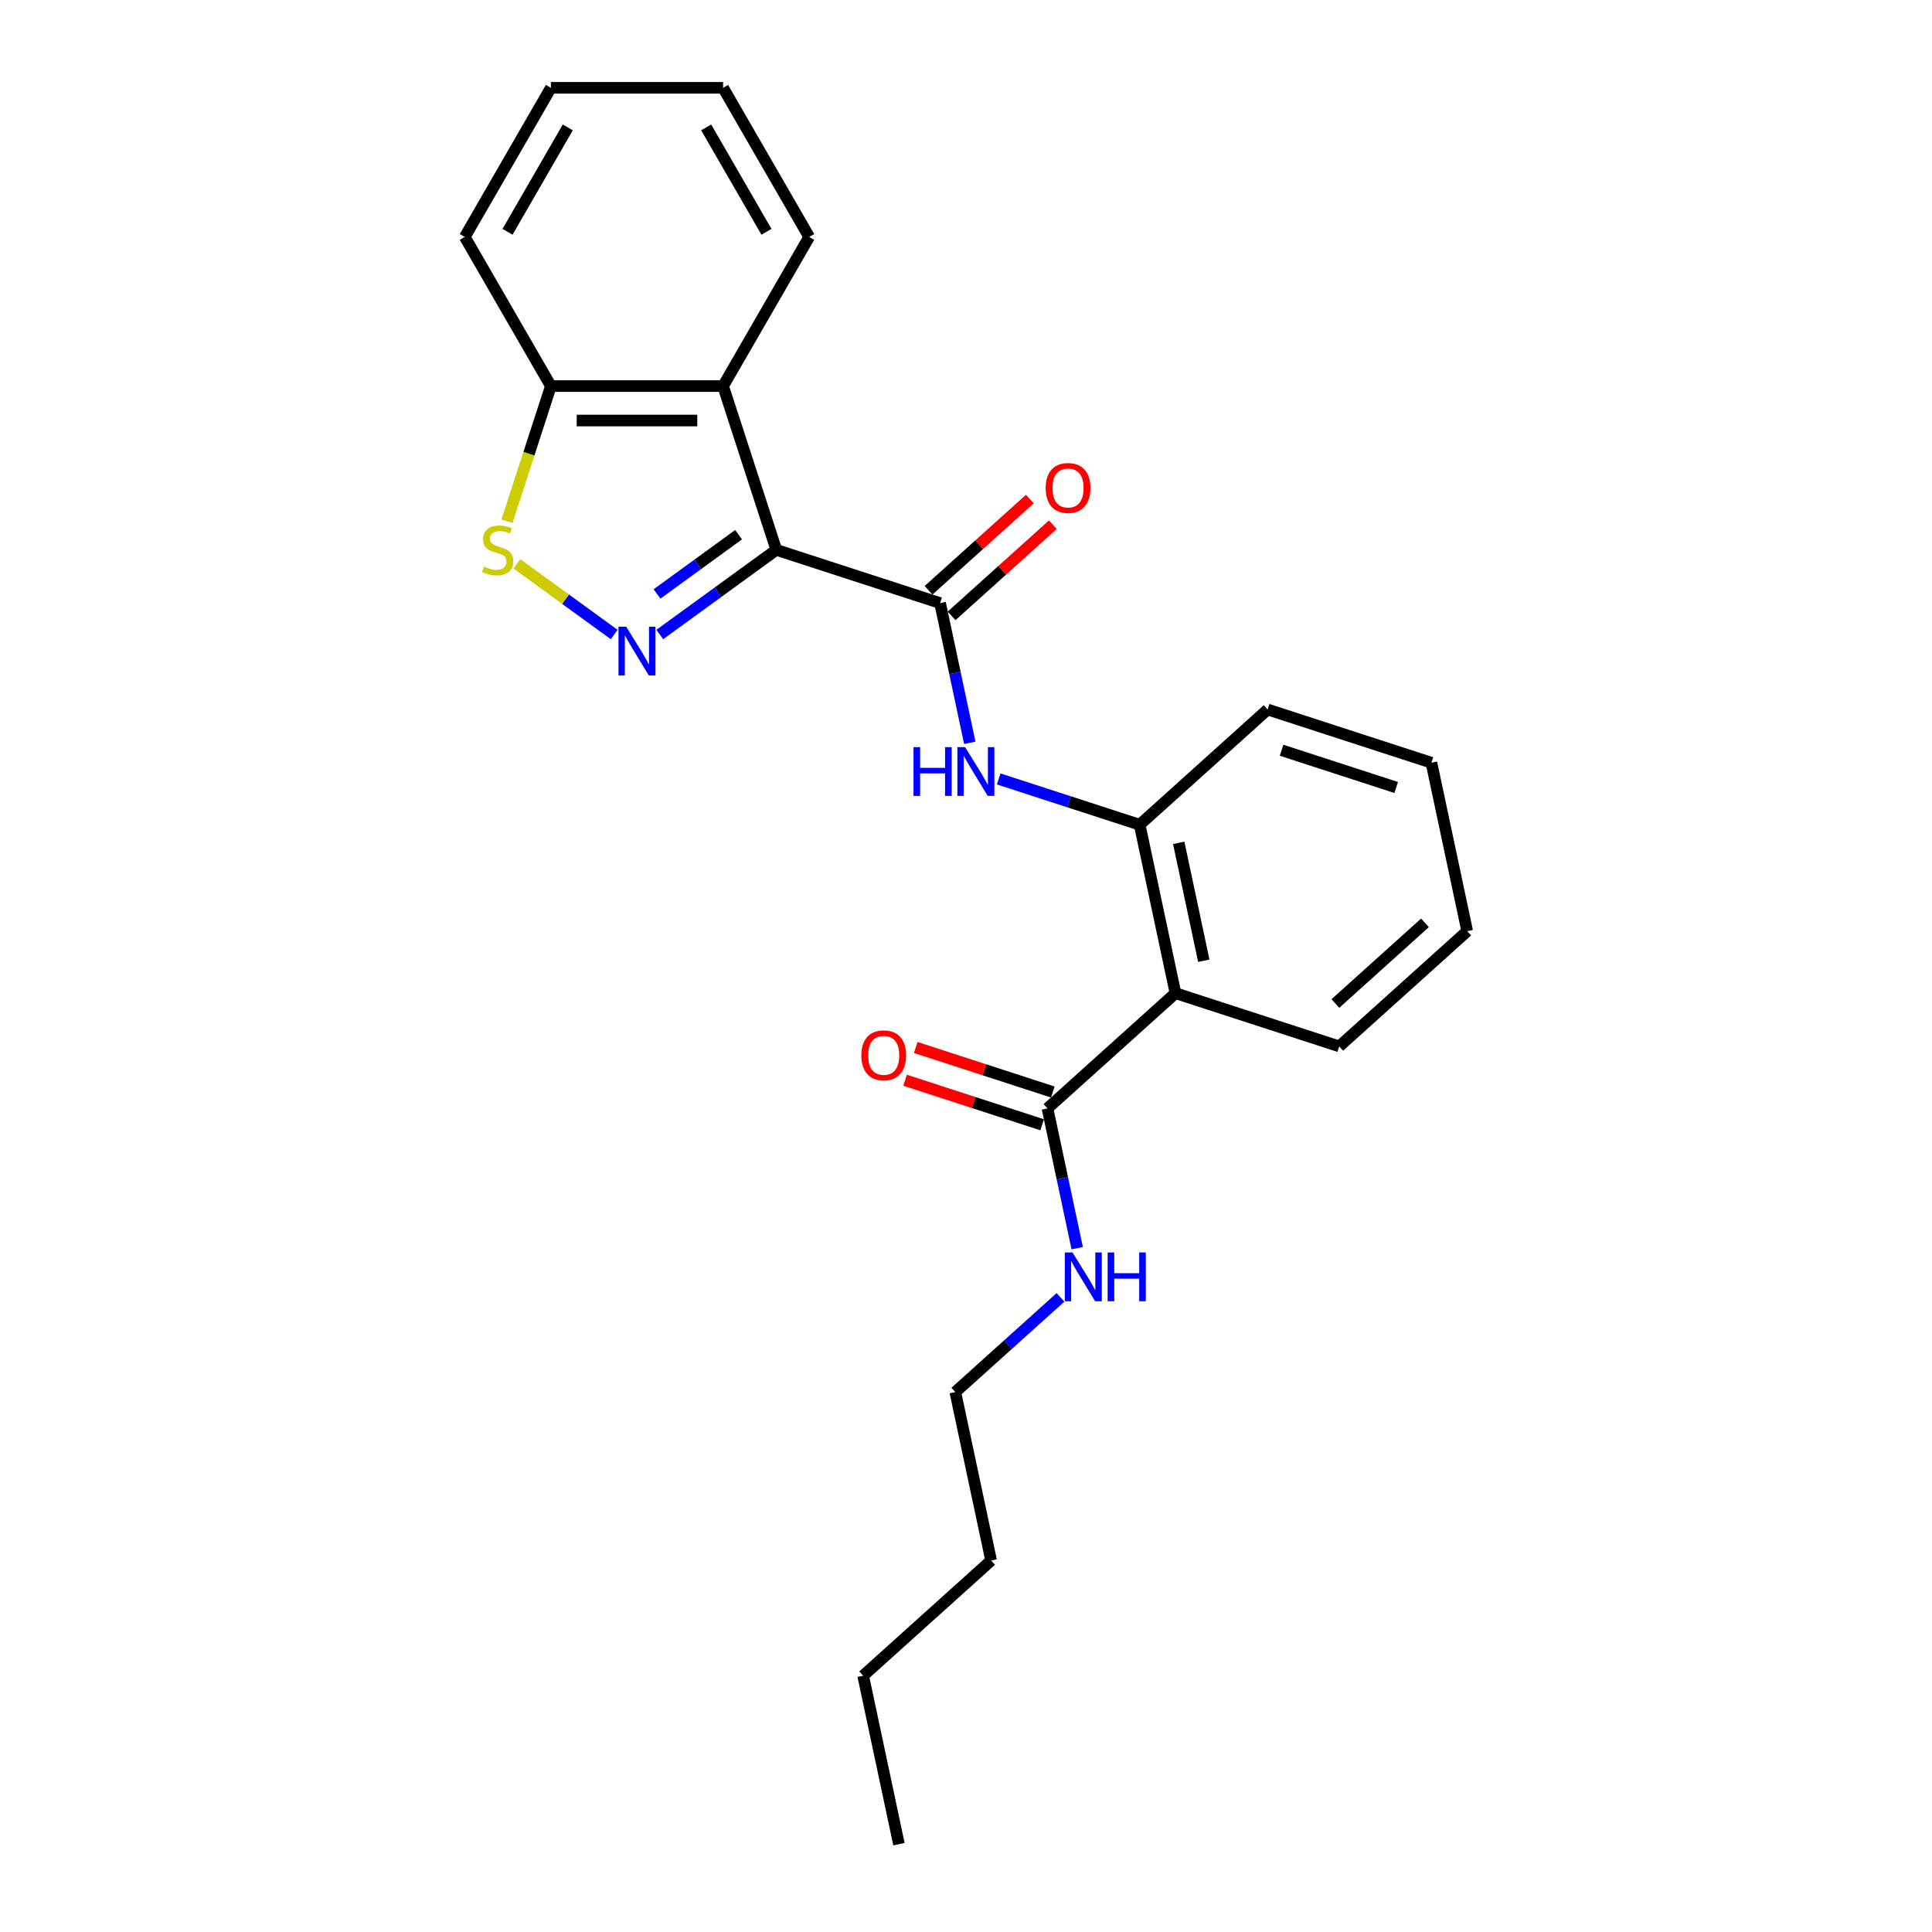 <?xml version='1.0' encoding='iso-8859-1'?>
<svg version='1.1' baseProfile='full'
              xmlns='http://www.w3.org/2000/svg'
                      xmlns:rdkit='http://www.rdkit.org/xml'
                      xmlns:xlink='http://www.w3.org/1999/xlink'
                  xml:space='preserve'
width='1000px' height='1000px' viewBox='0 0 1000 1000'>
<!-- END OF HEADER -->
<rect style='opacity:1.0;fill:#FFFFFF;stroke:none' width='1000' height='1000' x='0' y='0'> </rect>
<path class='bond-0' d='M 401.815,284.608 L 371.66,306.516' style='fill:none;fill-rule:evenodd;stroke:#000000;stroke-width:6px;stroke-linecap:butt;stroke-linejoin:miter;stroke-opacity:1' />
<path class='bond-0' d='M 371.66,306.516 L 341.506,328.425' style='fill:none;fill-rule:evenodd;stroke:#0000FF;stroke-width:6px;stroke-linecap:butt;stroke-linejoin:miter;stroke-opacity:1' />
<path class='bond-0' d='M 382.29,276.758 L 361.182,292.094' style='fill:none;fill-rule:evenodd;stroke:#000000;stroke-width:6px;stroke-linecap:butt;stroke-linejoin:miter;stroke-opacity:1' />
<path class='bond-0' d='M 361.182,292.094 L 340.074,307.43' style='fill:none;fill-rule:evenodd;stroke:#0000FF;stroke-width:6px;stroke-linecap:butt;stroke-linejoin:miter;stroke-opacity:1' />
<path class='bond-1' d='M 401.815,284.608 L 486.585,312.151' style='fill:none;fill-rule:evenodd;stroke:#000000;stroke-width:6px;stroke-linecap:butt;stroke-linejoin:miter;stroke-opacity:1' />
<path class='bond-2' d='M 401.815,284.608 L 374.271,199.837' style='fill:none;fill-rule:evenodd;stroke:#000000;stroke-width:6px;stroke-linecap:butt;stroke-linejoin:miter;stroke-opacity:1' />
<path class='bond-3' d='M 317.903,328.425 L 292.727,310.133' style='fill:none;fill-rule:evenodd;stroke:#0000FF;stroke-width:6px;stroke-linecap:butt;stroke-linejoin:miter;stroke-opacity:1' />
<path class='bond-3' d='M 292.727,310.133 L 267.552,291.842' style='fill:none;fill-rule:evenodd;stroke:#CCCC00;stroke-width:6px;stroke-linecap:butt;stroke-linejoin:miter;stroke-opacity:1' />
<path class='bond-5' d='M 486.585,312.151 L 494.273,348.319' style='fill:none;fill-rule:evenodd;stroke:#000000;stroke-width:6px;stroke-linecap:butt;stroke-linejoin:miter;stroke-opacity:1' />
<path class='bond-5' d='M 494.273,348.319 L 501.961,384.487' style='fill:none;fill-rule:evenodd;stroke:#0000FF;stroke-width:6px;stroke-linecap:butt;stroke-linejoin:miter;stroke-opacity:1' />
<path class='bond-9' d='M 492.549,318.775 L 518.761,295.174' style='fill:none;fill-rule:evenodd;stroke:#000000;stroke-width:6px;stroke-linecap:butt;stroke-linejoin:miter;stroke-opacity:1' />
<path class='bond-9' d='M 518.761,295.174 L 544.972,271.573' style='fill:none;fill-rule:evenodd;stroke:#FF0000;stroke-width:6px;stroke-linecap:butt;stroke-linejoin:miter;stroke-opacity:1' />
<path class='bond-9' d='M 480.621,305.527 L 506.833,281.927' style='fill:none;fill-rule:evenodd;stroke:#000000;stroke-width:6px;stroke-linecap:butt;stroke-linejoin:miter;stroke-opacity:1' />
<path class='bond-9' d='M 506.833,281.927 L 533.044,258.326' style='fill:none;fill-rule:evenodd;stroke:#FF0000;stroke-width:6px;stroke-linecap:butt;stroke-linejoin:miter;stroke-opacity:1' />
<path class='bond-8' d='M 374.271,199.837 L 285.138,199.837' style='fill:none;fill-rule:evenodd;stroke:#000000;stroke-width:6px;stroke-linecap:butt;stroke-linejoin:miter;stroke-opacity:1' />
<path class='bond-8' d='M 360.901,217.664 L 298.508,217.664' style='fill:none;fill-rule:evenodd;stroke:#000000;stroke-width:6px;stroke-linecap:butt;stroke-linejoin:miter;stroke-opacity:1' />
<path class='bond-13' d='M 374.271,199.837 L 418.838,122.646' style='fill:none;fill-rule:evenodd;stroke:#000000;stroke-width:6px;stroke-linecap:butt;stroke-linejoin:miter;stroke-opacity:1' />
<path class='bond-24' d='M 262.408,269.794 L 273.773,234.816' style='fill:none;fill-rule:evenodd;stroke:#CCCC00;stroke-width:6px;stroke-linecap:butt;stroke-linejoin:miter;stroke-opacity:1' />
<path class='bond-24' d='M 273.773,234.816 L 285.138,199.837' style='fill:none;fill-rule:evenodd;stroke:#000000;stroke-width:6px;stroke-linecap:butt;stroke-linejoin:miter;stroke-opacity:1' />
<path class='bond-4' d='M 608.419,514.065 L 589.887,426.88' style='fill:none;fill-rule:evenodd;stroke:#000000;stroke-width:6px;stroke-linecap:butt;stroke-linejoin:miter;stroke-opacity:1' />
<path class='bond-4' d='M 623.076,497.281 L 610.104,436.252' style='fill:none;fill-rule:evenodd;stroke:#000000;stroke-width:6px;stroke-linecap:butt;stroke-linejoin:miter;stroke-opacity:1' />
<path class='bond-7' d='M 608.419,514.065 L 542.18,573.707' style='fill:none;fill-rule:evenodd;stroke:#000000;stroke-width:6px;stroke-linecap:butt;stroke-linejoin:miter;stroke-opacity:1' />
<path class='bond-12' d='M 608.419,514.065 L 693.19,541.609' style='fill:none;fill-rule:evenodd;stroke:#000000;stroke-width:6px;stroke-linecap:butt;stroke-linejoin:miter;stroke-opacity:1' />
<path class='bond-6' d='M 516.918,403.171 L 553.403,415.026' style='fill:none;fill-rule:evenodd;stroke:#0000FF;stroke-width:6px;stroke-linecap:butt;stroke-linejoin:miter;stroke-opacity:1' />
<path class='bond-6' d='M 553.403,415.026 L 589.887,426.88' style='fill:none;fill-rule:evenodd;stroke:#000000;stroke-width:6px;stroke-linecap:butt;stroke-linejoin:miter;stroke-opacity:1' />
<path class='bond-14' d='M 589.887,426.88 L 656.126,367.239' style='fill:none;fill-rule:evenodd;stroke:#000000;stroke-width:6px;stroke-linecap:butt;stroke-linejoin:miter;stroke-opacity:1' />
<path class='bond-10' d='M 544.935,565.23 L 509.457,553.702' style='fill:none;fill-rule:evenodd;stroke:#000000;stroke-width:6px;stroke-linecap:butt;stroke-linejoin:miter;stroke-opacity:1' />
<path class='bond-10' d='M 509.457,553.702 L 473.98,542.175' style='fill:none;fill-rule:evenodd;stroke:#FF0000;stroke-width:6px;stroke-linecap:butt;stroke-linejoin:miter;stroke-opacity:1' />
<path class='bond-10' d='M 539.426,582.184 L 503.949,570.657' style='fill:none;fill-rule:evenodd;stroke:#000000;stroke-width:6px;stroke-linecap:butt;stroke-linejoin:miter;stroke-opacity:1' />
<path class='bond-10' d='M 503.949,570.657 L 468.471,559.129' style='fill:none;fill-rule:evenodd;stroke:#FF0000;stroke-width:6px;stroke-linecap:butt;stroke-linejoin:miter;stroke-opacity:1' />
<path class='bond-11' d='M 542.18,573.707 L 549.868,609.875' style='fill:none;fill-rule:evenodd;stroke:#000000;stroke-width:6px;stroke-linecap:butt;stroke-linejoin:miter;stroke-opacity:1' />
<path class='bond-11' d='M 549.868,609.875 L 557.556,646.042' style='fill:none;fill-rule:evenodd;stroke:#0000FF;stroke-width:6px;stroke-linecap:butt;stroke-linejoin:miter;stroke-opacity:1' />
<path class='bond-15' d='M 285.138,199.837 L 240.572,122.646' style='fill:none;fill-rule:evenodd;stroke:#000000;stroke-width:6px;stroke-linecap:butt;stroke-linejoin:miter;stroke-opacity:1' />
<path class='bond-16' d='M 548.911,671.518 L 521.692,696.026' style='fill:none;fill-rule:evenodd;stroke:#0000FF;stroke-width:6px;stroke-linecap:butt;stroke-linejoin:miter;stroke-opacity:1' />
<path class='bond-16' d='M 521.692,696.026 L 494.474,720.534' style='fill:none;fill-rule:evenodd;stroke:#000000;stroke-width:6px;stroke-linecap:butt;stroke-linejoin:miter;stroke-opacity:1' />
<path class='bond-26' d='M 693.19,541.609 L 759.428,481.967' style='fill:none;fill-rule:evenodd;stroke:#000000;stroke-width:6px;stroke-linecap:butt;stroke-linejoin:miter;stroke-opacity:1' />
<path class='bond-26' d='M 691.197,519.415 L 737.564,477.666' style='fill:none;fill-rule:evenodd;stroke:#000000;stroke-width:6px;stroke-linecap:butt;stroke-linejoin:miter;stroke-opacity:1' />
<path class='bond-20' d='M 418.838,122.646 L 374.271,45.455' style='fill:none;fill-rule:evenodd;stroke:#000000;stroke-width:6px;stroke-linecap:butt;stroke-linejoin:miter;stroke-opacity:1' />
<path class='bond-20' d='M 396.714,119.981 L 365.518,65.947' style='fill:none;fill-rule:evenodd;stroke:#000000;stroke-width:6px;stroke-linecap:butt;stroke-linejoin:miter;stroke-opacity:1' />
<path class='bond-21' d='M 656.126,367.239 L 740.897,394.782' style='fill:none;fill-rule:evenodd;stroke:#000000;stroke-width:6px;stroke-linecap:butt;stroke-linejoin:miter;stroke-opacity:1' />
<path class='bond-21' d='M 663.333,388.324 L 722.672,407.605' style='fill:none;fill-rule:evenodd;stroke:#000000;stroke-width:6px;stroke-linecap:butt;stroke-linejoin:miter;stroke-opacity:1' />
<path class='bond-25' d='M 240.572,122.646 L 285.138,45.455' style='fill:none;fill-rule:evenodd;stroke:#000000;stroke-width:6px;stroke-linecap:butt;stroke-linejoin:miter;stroke-opacity:1' />
<path class='bond-25' d='M 262.695,119.981 L 293.891,65.947' style='fill:none;fill-rule:evenodd;stroke:#000000;stroke-width:6px;stroke-linecap:butt;stroke-linejoin:miter;stroke-opacity:1' />
<path class='bond-17' d='M 494.474,720.534 L 513.005,807.719' style='fill:none;fill-rule:evenodd;stroke:#000000;stroke-width:6px;stroke-linecap:butt;stroke-linejoin:miter;stroke-opacity:1' />
<path class='bond-18' d='M 513.005,807.719 L 446.767,867.36' style='fill:none;fill-rule:evenodd;stroke:#000000;stroke-width:6px;stroke-linecap:butt;stroke-linejoin:miter;stroke-opacity:1' />
<path class='bond-22' d='M 446.767,867.36 L 465.298,954.545' style='fill:none;fill-rule:evenodd;stroke:#000000;stroke-width:6px;stroke-linecap:butt;stroke-linejoin:miter;stroke-opacity:1' />
<path class='bond-19' d='M 759.428,481.967 L 740.897,394.782' style='fill:none;fill-rule:evenodd;stroke:#000000;stroke-width:6px;stroke-linecap:butt;stroke-linejoin:miter;stroke-opacity:1' />
<path class='bond-23' d='M 374.271,45.455 L 285.138,45.455' style='fill:none;fill-rule:evenodd;stroke:#000000;stroke-width:6px;stroke-linecap:butt;stroke-linejoin:miter;stroke-opacity:1' />
<path  class='atom-1' d='M 324.125 324.378
L 332.396 337.747
Q 333.216 339.067, 334.536 341.455
Q 335.855 343.844, 335.926 343.987
L 335.926 324.378
L 339.278 324.378
L 339.278 349.62
L 335.819 349.62
L 326.942 335.002
Q 325.908 333.291, 324.802 331.33
Q 323.733 329.369, 323.412 328.763
L 323.412 349.62
L 320.132 349.62
L 320.132 324.378
L 324.125 324.378
' fill='#0000FF'/>
<path  class='atom-4' d='M 250.464 293.271
Q 250.749 293.378, 251.926 293.878
Q 253.102 294.377, 254.386 294.698
Q 255.705 294.983, 256.988 294.983
Q 259.377 294.983, 260.768 293.842
Q 262.158 292.665, 262.158 290.633
Q 262.158 289.243, 261.445 288.387
Q 260.768 287.531, 259.698 287.068
Q 258.629 286.604, 256.846 286.07
Q 254.6 285.392, 253.245 284.75
Q 251.926 284.109, 250.963 282.754
Q 250.036 281.399, 250.036 279.117
Q 250.036 275.944, 252.175 273.983
Q 254.35 272.022, 258.629 272.022
Q 261.552 272.022, 264.868 273.413
L 264.048 276.158
Q 261.017 274.91, 258.735 274.91
Q 256.275 274.91, 254.921 275.944
Q 253.566 276.942, 253.601 278.689
Q 253.601 280.044, 254.279 280.864
Q 254.992 281.684, 255.99 282.148
Q 257.024 282.611, 258.735 283.146
Q 261.017 283.859, 262.372 284.572
Q 263.727 285.285, 264.69 286.747
Q 265.688 288.173, 265.688 290.633
Q 265.688 294.127, 263.335 296.017
Q 261.017 297.871, 257.131 297.871
Q 254.885 297.871, 253.174 297.372
Q 251.498 296.908, 249.501 296.088
L 250.464 293.271
' fill='#CCCC00'/>
<path  class='atom-6' d='M 472.833 386.715
L 476.256 386.715
L 476.256 397.447
L 489.162 397.447
L 489.162 386.715
L 492.585 386.715
L 492.585 411.958
L 489.162 411.958
L 489.162 400.299
L 476.256 400.299
L 476.256 411.958
L 472.833 411.958
L 472.833 386.715
' fill='#0000FF'/>
<path  class='atom-6' d='M 499.537 386.715
L 507.809 400.085
Q 508.629 401.404, 509.948 403.793
Q 511.267 406.182, 511.338 406.325
L 511.338 386.715
L 514.69 386.715
L 514.69 411.958
L 511.231 411.958
L 502.354 397.34
Q 501.32 395.629, 500.215 393.668
Q 499.145 391.707, 498.824 391.101
L 498.824 411.958
L 495.544 411.958
L 495.544 386.715
L 499.537 386.715
' fill='#0000FF'/>
<path  class='atom-10' d='M 541.237 252.581
Q 541.237 246.52, 544.231 243.133
Q 547.226 239.746, 552.824 239.746
Q 558.421 239.746, 561.416 243.133
Q 564.411 246.52, 564.411 252.581
Q 564.411 258.713, 561.381 262.207
Q 558.35 265.666, 552.824 265.666
Q 547.262 265.666, 544.231 262.207
Q 541.237 258.749, 541.237 252.581
M 552.824 262.814
Q 556.674 262.814, 558.742 260.247
Q 560.846 257.644, 560.846 252.581
Q 560.846 247.625, 558.742 245.13
Q 556.674 242.598, 552.824 242.598
Q 548.973 242.598, 546.87 245.094
Q 544.802 247.59, 544.802 252.581
Q 544.802 257.679, 546.87 260.247
Q 548.973 262.814, 552.824 262.814
' fill='#FF0000'/>
<path  class='atom-11' d='M 445.823 546.235
Q 445.823 540.174, 448.818 536.786
Q 451.812 533.399, 457.41 533.399
Q 463.008 533.399, 466.002 536.786
Q 468.997 540.174, 468.997 546.235
Q 468.997 552.367, 465.967 555.861
Q 462.936 559.319, 457.41 559.319
Q 451.848 559.319, 448.818 555.861
Q 445.823 552.403, 445.823 546.235
M 457.41 556.467
Q 461.261 556.467, 463.328 553.9
Q 465.432 551.297, 465.432 546.235
Q 465.432 541.279, 463.328 538.783
Q 461.261 536.252, 457.41 536.252
Q 453.559 536.252, 451.456 538.747
Q 449.388 541.243, 449.388 546.235
Q 449.388 551.333, 451.456 553.9
Q 453.559 556.467, 457.41 556.467
' fill='#FF0000'/>
<path  class='atom-12' d='M 555.133 648.271
L 563.404 661.641
Q 564.224 662.96, 565.543 665.349
Q 566.862 667.737, 566.934 667.88
L 566.934 648.271
L 570.285 648.271
L 570.285 673.513
L 566.827 673.513
L 557.949 658.895
Q 556.915 657.184, 555.81 655.223
Q 554.74 653.262, 554.419 652.656
L 554.419 673.513
L 551.139 673.513
L 551.139 648.271
L 555.133 648.271
' fill='#0000FF'/>
<path  class='atom-12' d='M 573.316 648.271
L 576.738 648.271
L 576.738 659.002
L 589.645 659.002
L 589.645 648.271
L 593.068 648.271
L 593.068 673.513
L 589.645 673.513
L 589.645 661.855
L 576.738 661.855
L 576.738 673.513
L 573.316 673.513
L 573.316 648.271
' fill='#0000FF'/>
</svg>
